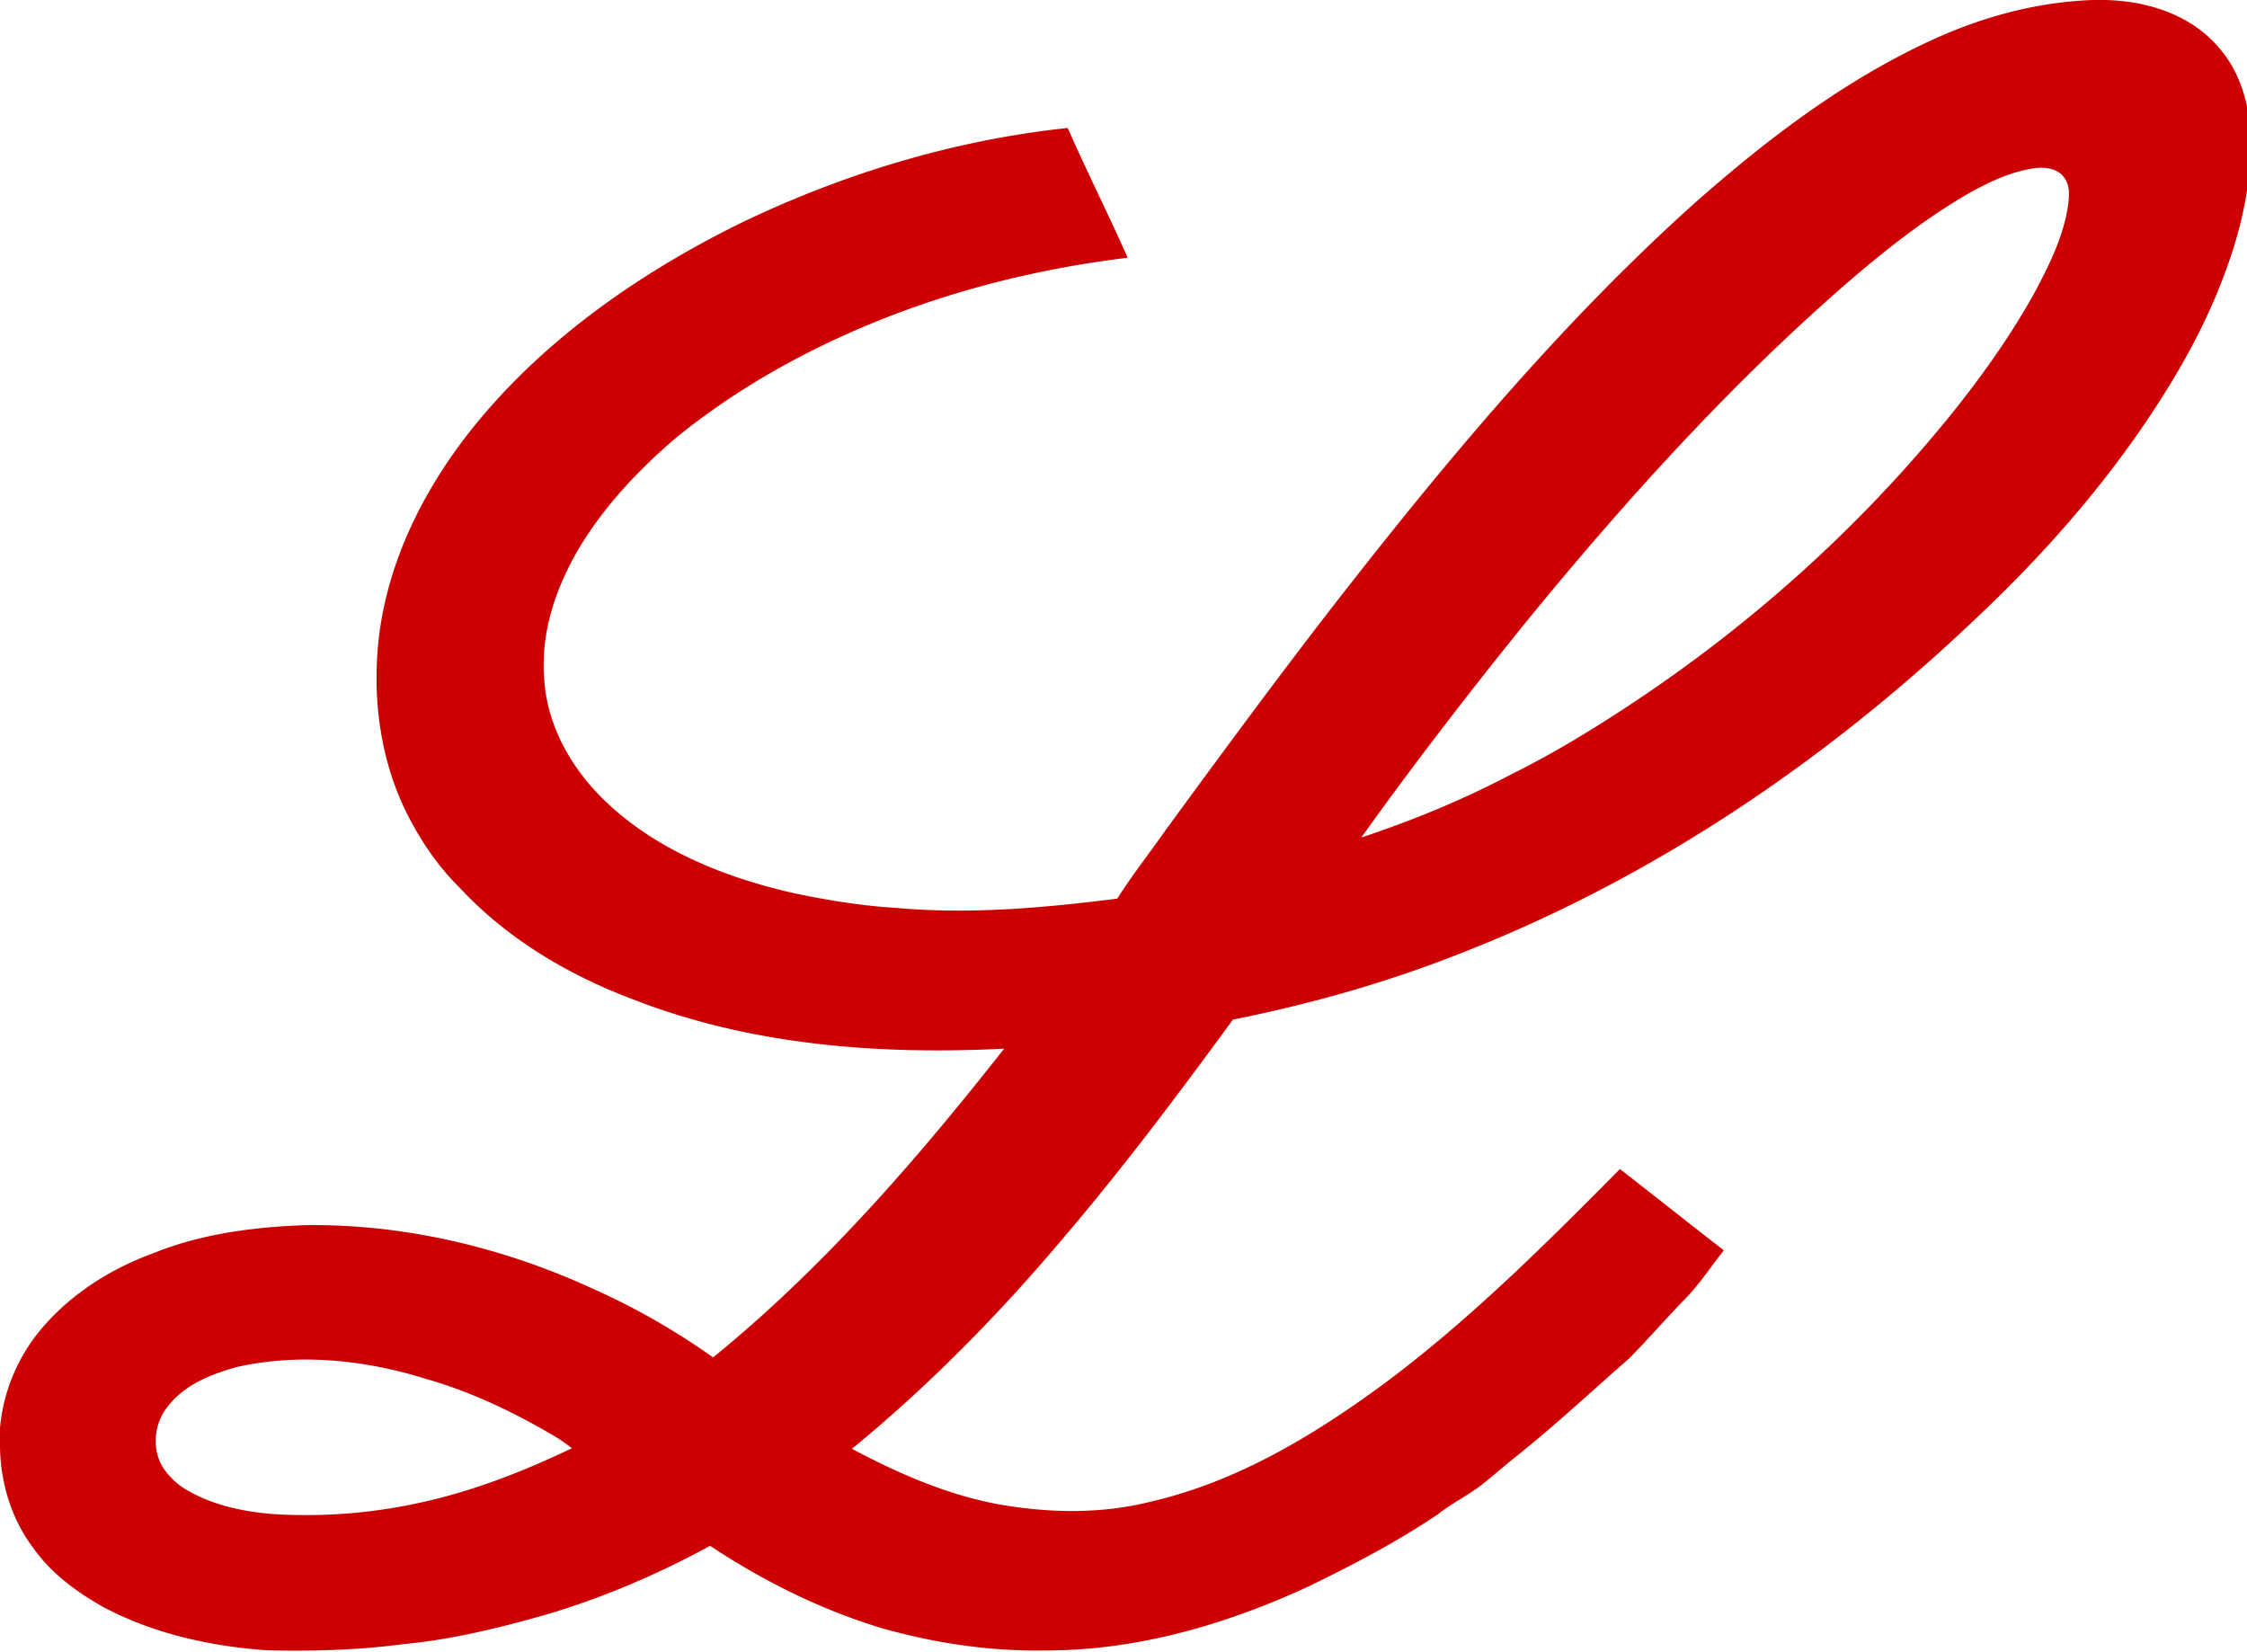 <?xml version="1.0"?>
<svg width="151" height="111" xmlns="http://www.w3.org/2000/svg" xmlns:svg="http://www.w3.org/2000/svg">
 <g class="layer">
  <title>Layer 1</title>
  <path d="m140.7,0l0.72,0c2.81,0.05 5.78,0.96 7.66,3.17c1.61,1.8 2.19,4.28 2.18,6.65c-0.05,2.9 -0.71,5.77 -1.73,8.48c-1.24,3.39 -3,6.57 -5,9.57c-3.35,5.05 -7.4,9.61 -11.82,13.76c-9.99,9.5 -21.63,17.39 -34.5,22.41c-4.96,1.97 -10.13,3.43 -15.36,4.48c-3.6,4.93 -7.27,9.82 -11.23,14.48c-4.36,5.19 -9.12,10.06 -14.37,14.36c3.26,1.73 6.72,3.24 10.39,3.82c3.23,0.51 6.56,0.53 9.74,-0.28c5.78,-1.34 10.96,-4.47 15.69,-7.96c5.72,-4.27 10.78,-9.32 15.79,-14.38c2.33,1.81 4.64,3.65 6.98,5.46c-0.92,1.17 -1.73,2.43 -2.8,3.47c-1.19,1.25 -2.33,2.54 -3.53,3.77c-2.56,2.24 -5.05,4.57 -7.72,6.69c-0.68,0.55 -1.35,1.13 -2.03,1.68c-0.98,0.8 -2.13,1.34 -3.12,2.12c-2.72,1.84 -5.63,3.36 -8.58,4.8c-5.56,2.59 -11.61,4.37 -17.78,4.36c-3.72,0.07 -7.43,-0.48 -11,-1.49c-4.11,-1.24 -7.98,-3.17 -11.56,-5.54c-3.48,1.89 -7.14,3.47 -10.95,4.6c-3.17,0.91 -6.39,1.7 -9.69,2.01c-3.02,0.4 -6.08,0.48 -9.13,0.41c-3.83,-0.27 -7.67,-1.12 -11.07,-2.94c-1.78,-1.01 -3.48,-2.27 -4.67,-3.97c-1.44,-1.92 -2.16,-4.31 -2.21,-6.7l0,-1.34a12,12 0 0 1 2.6,-6.43c2.01,-2.48 4.79,-4.25 7.77,-5.33c3.21,-1.29 6.69,-1.73 10.12,-1.86c6.69,-0.09 13.35,1.5 19.41,4.3a47,47 0 0 1 8.02,4.59c7.4,-6.02 13.68,-13.28 19.56,-20.75c-8.48,0.43 -17.19,-0.24 -25.14,-3.39c-4.3,-1.64 -8.36,-4.08 -11.5,-7.48c-1.33,-1.31 -2.4,-2.86 -3.27,-4.5c-2.1,-3.93 -2.65,-8.56 -2.02,-12.93c0.77,-5.12 3.27,-9.84 6.53,-13.8c4.69,-5.68 10.86,-9.97 17.41,-13.24c6.98,-3.4 14.53,-5.71 22.26,-6.53c1.29,2.93 2.73,5.79 4.03,8.72c-6.6,0.8 -13.11,2.51 -19.16,5.26c-4.01,1.82 -7.82,4.09 -11.24,6.88c-2.53,2.17 -4.85,4.64 -6.55,7.52c-1.47,2.54 -2.47,5.45 -2.27,8.42c0.12,3.28 1.85,6.3 4.19,8.51c3.46,3.27 8.02,5.07 12.59,6.11c2.27,0.48 4.56,0.85 6.87,0.99c4.96,0.45 9.94,0 14.87,-0.62c0.98,-1.55 2.11,-2.98 3.16,-4.48c3.98,-5.44 7.97,-10.87 12.12,-16.18c7.24,-9.26 14.85,-18.31 23.61,-26.16c4.8,-4.23 9.94,-8.15 15.77,-10.84c3.43,-1.59 7.16,-2.61 10.96,-2.73m-8.45,13.02c-2.81,1.63 -5.37,3.64 -7.83,5.74c-7.78,6.72 -14.72,14.35 -21.25,22.28c-4.04,4.96 -7.96,10.03 -11.69,15.24c3.44,-1.14 6.8,-2.52 10.01,-4.21c3.44,-1.7 6.68,-3.75 9.84,-5.92c7.61,-5.27 14.49,-11.63 20.25,-18.88c1.93,-2.46 3.74,-5.03 5.24,-7.78c0.91,-1.73 1.79,-3.51 2.12,-5.46c0.1,-0.68 0.22,-1.45 -0.2,-2.06c-0.4,-0.62 -1.22,-0.75 -1.91,-0.68c-1.64,0.21 -3.15,0.93 -4.58,1.73m-116.4,78.86c-1.65,0.47 -3.36,1.14 -4.47,2.51c-1.02,1.14 -1.23,2.93 -0.42,4.24a4.9,4.9 0 0 0 1.79,1.61c1.69,0.94 3.62,1.34 5.53,1.5a35.5,35.5 0 0 0 9.81,-0.73c3.6,-0.76 7.04,-2.11 10.35,-3.69c-0.41,-0.3 -0.81,-0.6 -1.25,-0.85c-2.7,-1.59 -5.55,-2.95 -8.57,-3.81c-4.1,-1.28 -8.55,-1.75 -12.77,-0.78" fill="#c00" fill-rule="evenodd" id="svg_1"/>
 </g>
</svg>